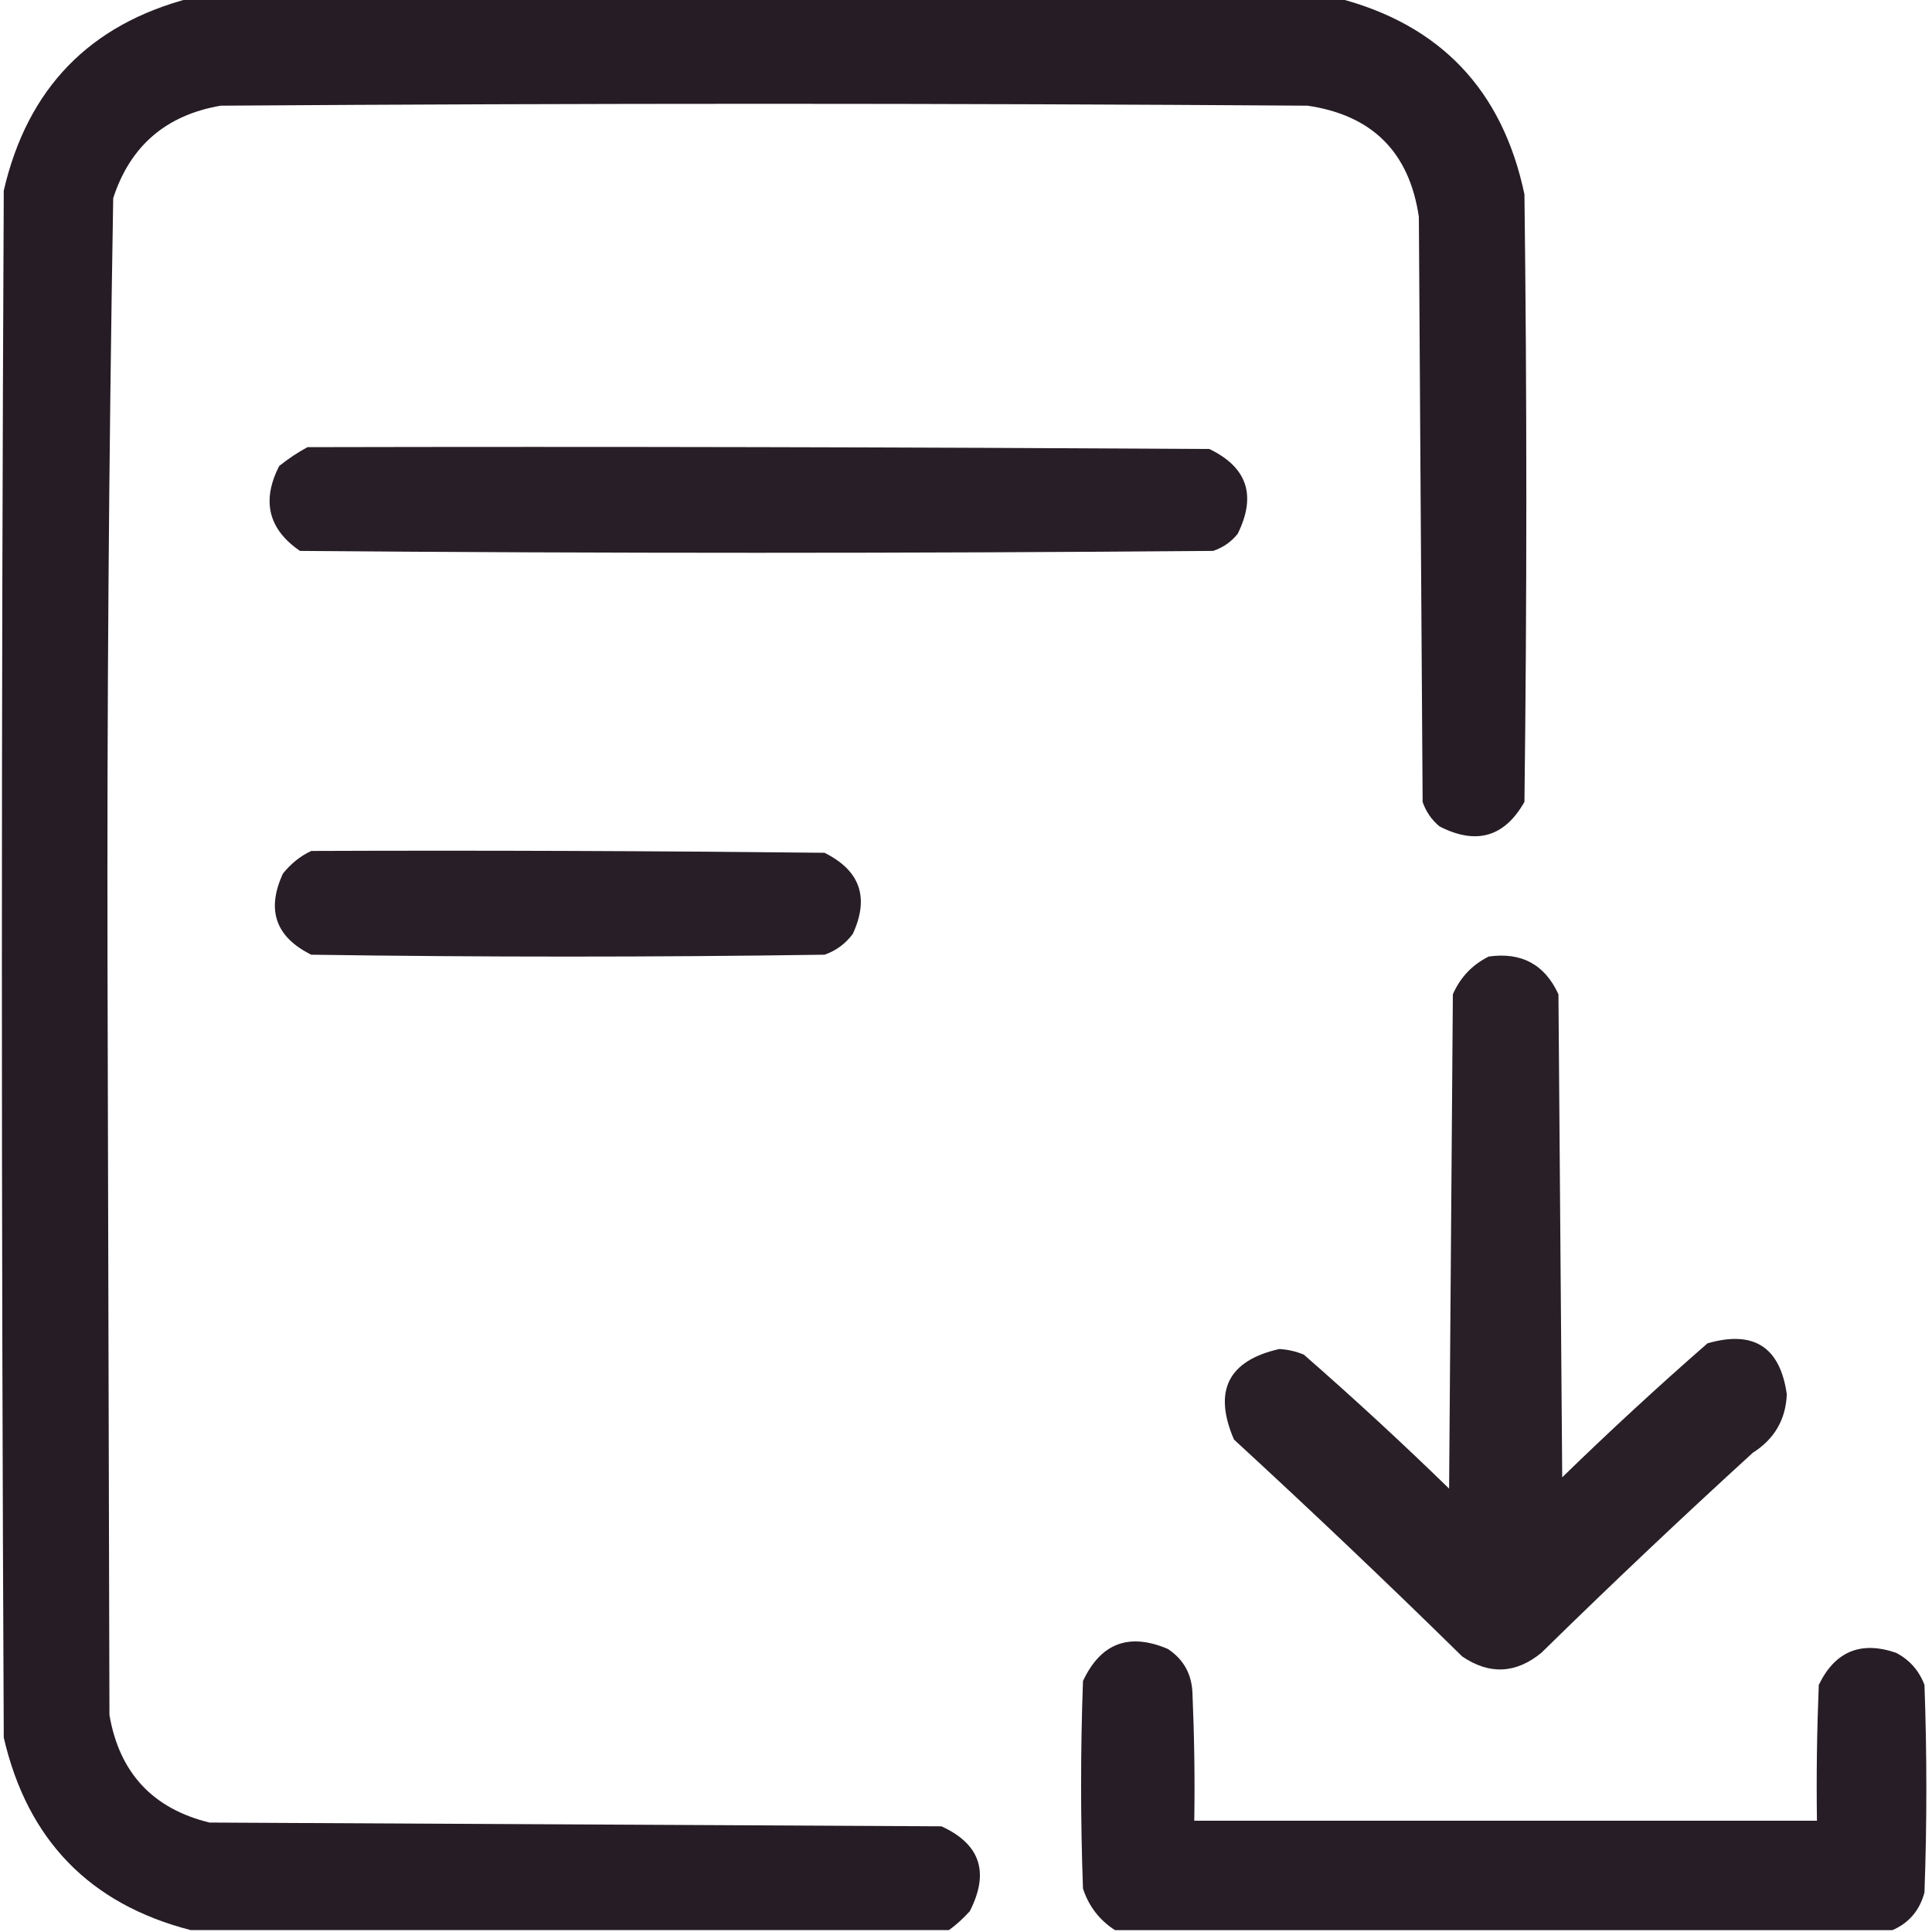 <svg width="20" height="20" viewBox="0 0 20 20" fill="none" xmlns="http://www.w3.org/2000/svg">
<g clip-path="url(#clip0_205_22)">
<path opacity="0.979" fill-rule="evenodd" clip-rule="evenodd" d="M1.973 -0.02C5.931 -0.02 9.889 -0.02 13.848 -0.02C14.909 0.254 15.554 0.931 15.781 2.012C15.807 4.108 15.807 6.204 15.781 8.301C15.575 8.665 15.282 8.75 14.902 8.555C14.82 8.487 14.761 8.402 14.727 8.301C14.714 6.283 14.7 4.264 14.688 2.246C14.59 1.576 14.206 1.192 13.535 1.094C9.785 1.068 6.035 1.068 2.285 1.094C1.719 1.191 1.348 1.51 1.172 2.051C1.127 4.699 1.107 7.349 1.113 10C1.12 12.585 1.126 15.169 1.133 17.754C1.236 18.352 1.581 18.723 2.168 18.867C4.694 18.88 7.22 18.893 9.746 18.906C10.148 19.09 10.245 19.383 10.039 19.785C9.971 19.86 9.9 19.925 9.824 19.98C7.207 19.98 4.59 19.98 1.973 19.98C0.929 19.711 0.284 19.047 0.039 17.988C0.013 12.65 0.013 7.311 0.039 1.973C0.284 0.914 0.929 0.25 1.973 -0.02Z" fill="#221821"/>
<path opacity="0.971" fill-rule="evenodd" clip-rule="evenodd" d="M3.183 4.629C6.295 4.622 9.407 4.629 12.519 4.648C12.912 4.837 13.009 5.13 12.812 5.527C12.745 5.61 12.66 5.669 12.558 5.703C9.407 5.729 6.256 5.729 3.105 5.703C2.778 5.478 2.706 5.185 2.89 4.824C2.985 4.748 3.083 4.683 3.183 4.629Z" fill="#221821"/>
<path opacity="0.972" fill-rule="evenodd" clip-rule="evenodd" d="M3.222 8.809C4.993 8.802 6.764 8.809 8.535 8.828C8.904 9.011 9.002 9.291 8.828 9.668C8.751 9.771 8.653 9.843 8.535 9.883C6.764 9.909 4.993 9.909 3.222 9.883C2.853 9.7 2.755 9.42 2.929 9.043C3.013 8.939 3.11 8.861 3.222 8.809Z" fill="#221821"/>
<path opacity="0.965" fill-rule="evenodd" clip-rule="evenodd" d="M15.411 9.902C15.751 9.854 15.992 9.985 16.133 10.293C16.146 11.96 16.159 13.626 16.172 15.293C16.662 14.816 17.163 14.354 17.676 13.906C18.155 13.768 18.428 13.944 18.497 14.434C18.486 14.695 18.369 14.897 18.145 15.039C17.404 15.715 16.675 16.405 15.957 17.109C15.693 17.326 15.419 17.339 15.137 17.148C14.361 16.385 13.573 15.637 12.774 14.902C12.557 14.398 12.714 14.085 13.243 13.965C13.331 13.97 13.415 13.989 13.497 14.023C14.01 14.471 14.511 14.933 15.001 15.41C15.014 13.704 15.027 11.999 15.04 10.293C15.117 10.117 15.241 9.987 15.411 9.902Z" fill="#221821"/>
<path opacity="0.975" fill-rule="evenodd" clip-rule="evenodd" d="M19.59 19.981C16.907 19.981 14.225 19.981 11.543 19.981C11.382 19.878 11.272 19.735 11.211 19.551C11.185 18.835 11.185 18.119 11.211 17.402C11.395 17.009 11.688 16.899 12.09 17.07C12.251 17.177 12.335 17.327 12.344 17.52C12.363 17.962 12.37 18.405 12.363 18.848C14.512 18.848 16.66 18.848 18.809 18.848C18.802 18.379 18.809 17.91 18.828 17.442C18.996 17.095 19.263 16.984 19.629 17.11C19.768 17.183 19.866 17.294 19.922 17.442C19.948 18.158 19.948 18.874 19.922 19.59C19.873 19.776 19.762 19.906 19.59 19.981Z" fill="#221821"/>
</g>
<defs>
<clipPath id="clip0_205_22">
<rect width="20" height="20" fill="white"/>
</clipPath>
</defs>
</svg>
